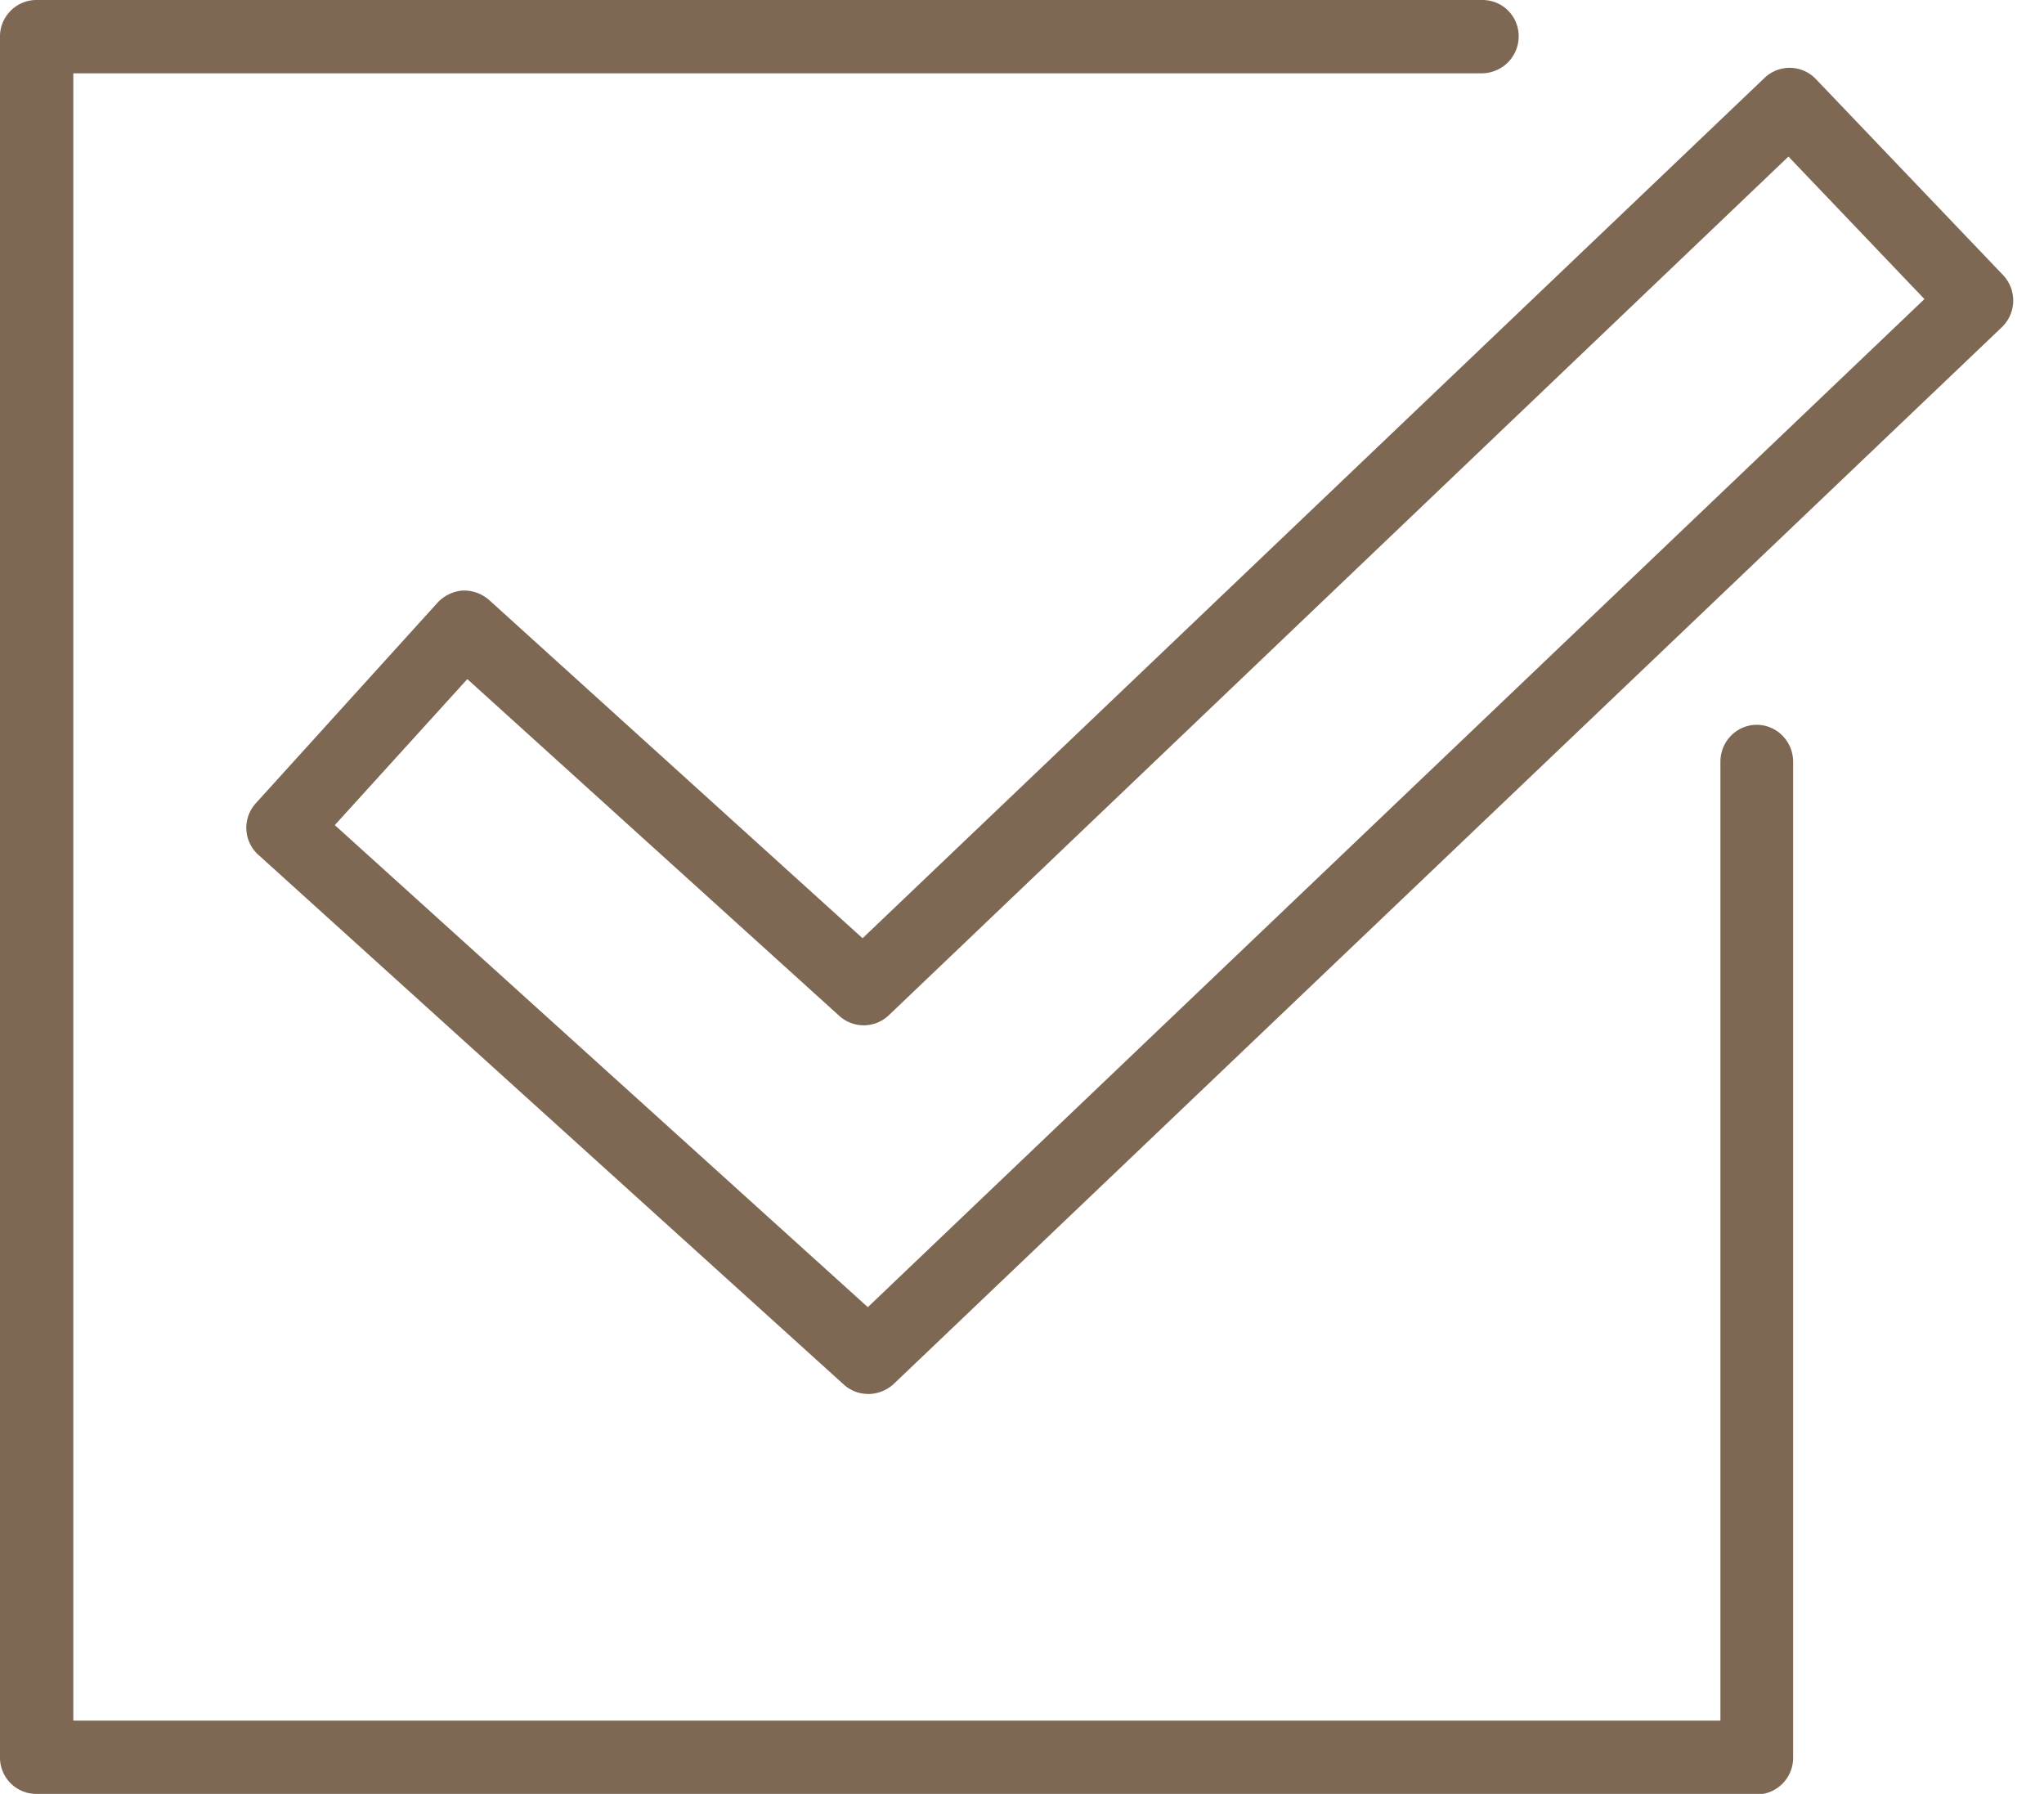 <svg width="49" height="43" fill="none" xmlns="http://www.w3.org/2000/svg"><g clip-path="url(#clip0_107_2678)" fill="#7E6753"><path d="M42.114 43H.872A.87.87 0 010 42.114V.872C0 .394.394 0 .872 0h34.664c.492 0 .871.394.871.872a.888.888 0 01-.871.885H1.757v39.486h39.486V18.26c0-.492.393-.886.871-.886s.872.394.872.886v23.869a.879.879 0 01-.872.885"/><path d="M20.818 33.413a.864.864 0 01-.59-.225L6.199 20.495a.872.872 0 01-.07-1.237l4.357-4.808a.92.92 0 01.605-.295.92.92 0 01.632.225l8.955 8.11 21.62-20.62a.87.87 0 011.236.028l4.484 4.695a.887.887 0 01-.028 1.25L21.423 33.175a.914.914 0 01-.605.24zM8.026 19.778l12.778 11.555 25.33-24.164-3.26-3.416-21.564 20.58a.871.871 0 01-1.195.013l-8.912-8.068-3.177 3.5z"/></g><defs><clipPath id="clip0_107_2678"><path fill="#fff" d="M0 0h48.257v43H0z"/></clipPath></defs></svg>